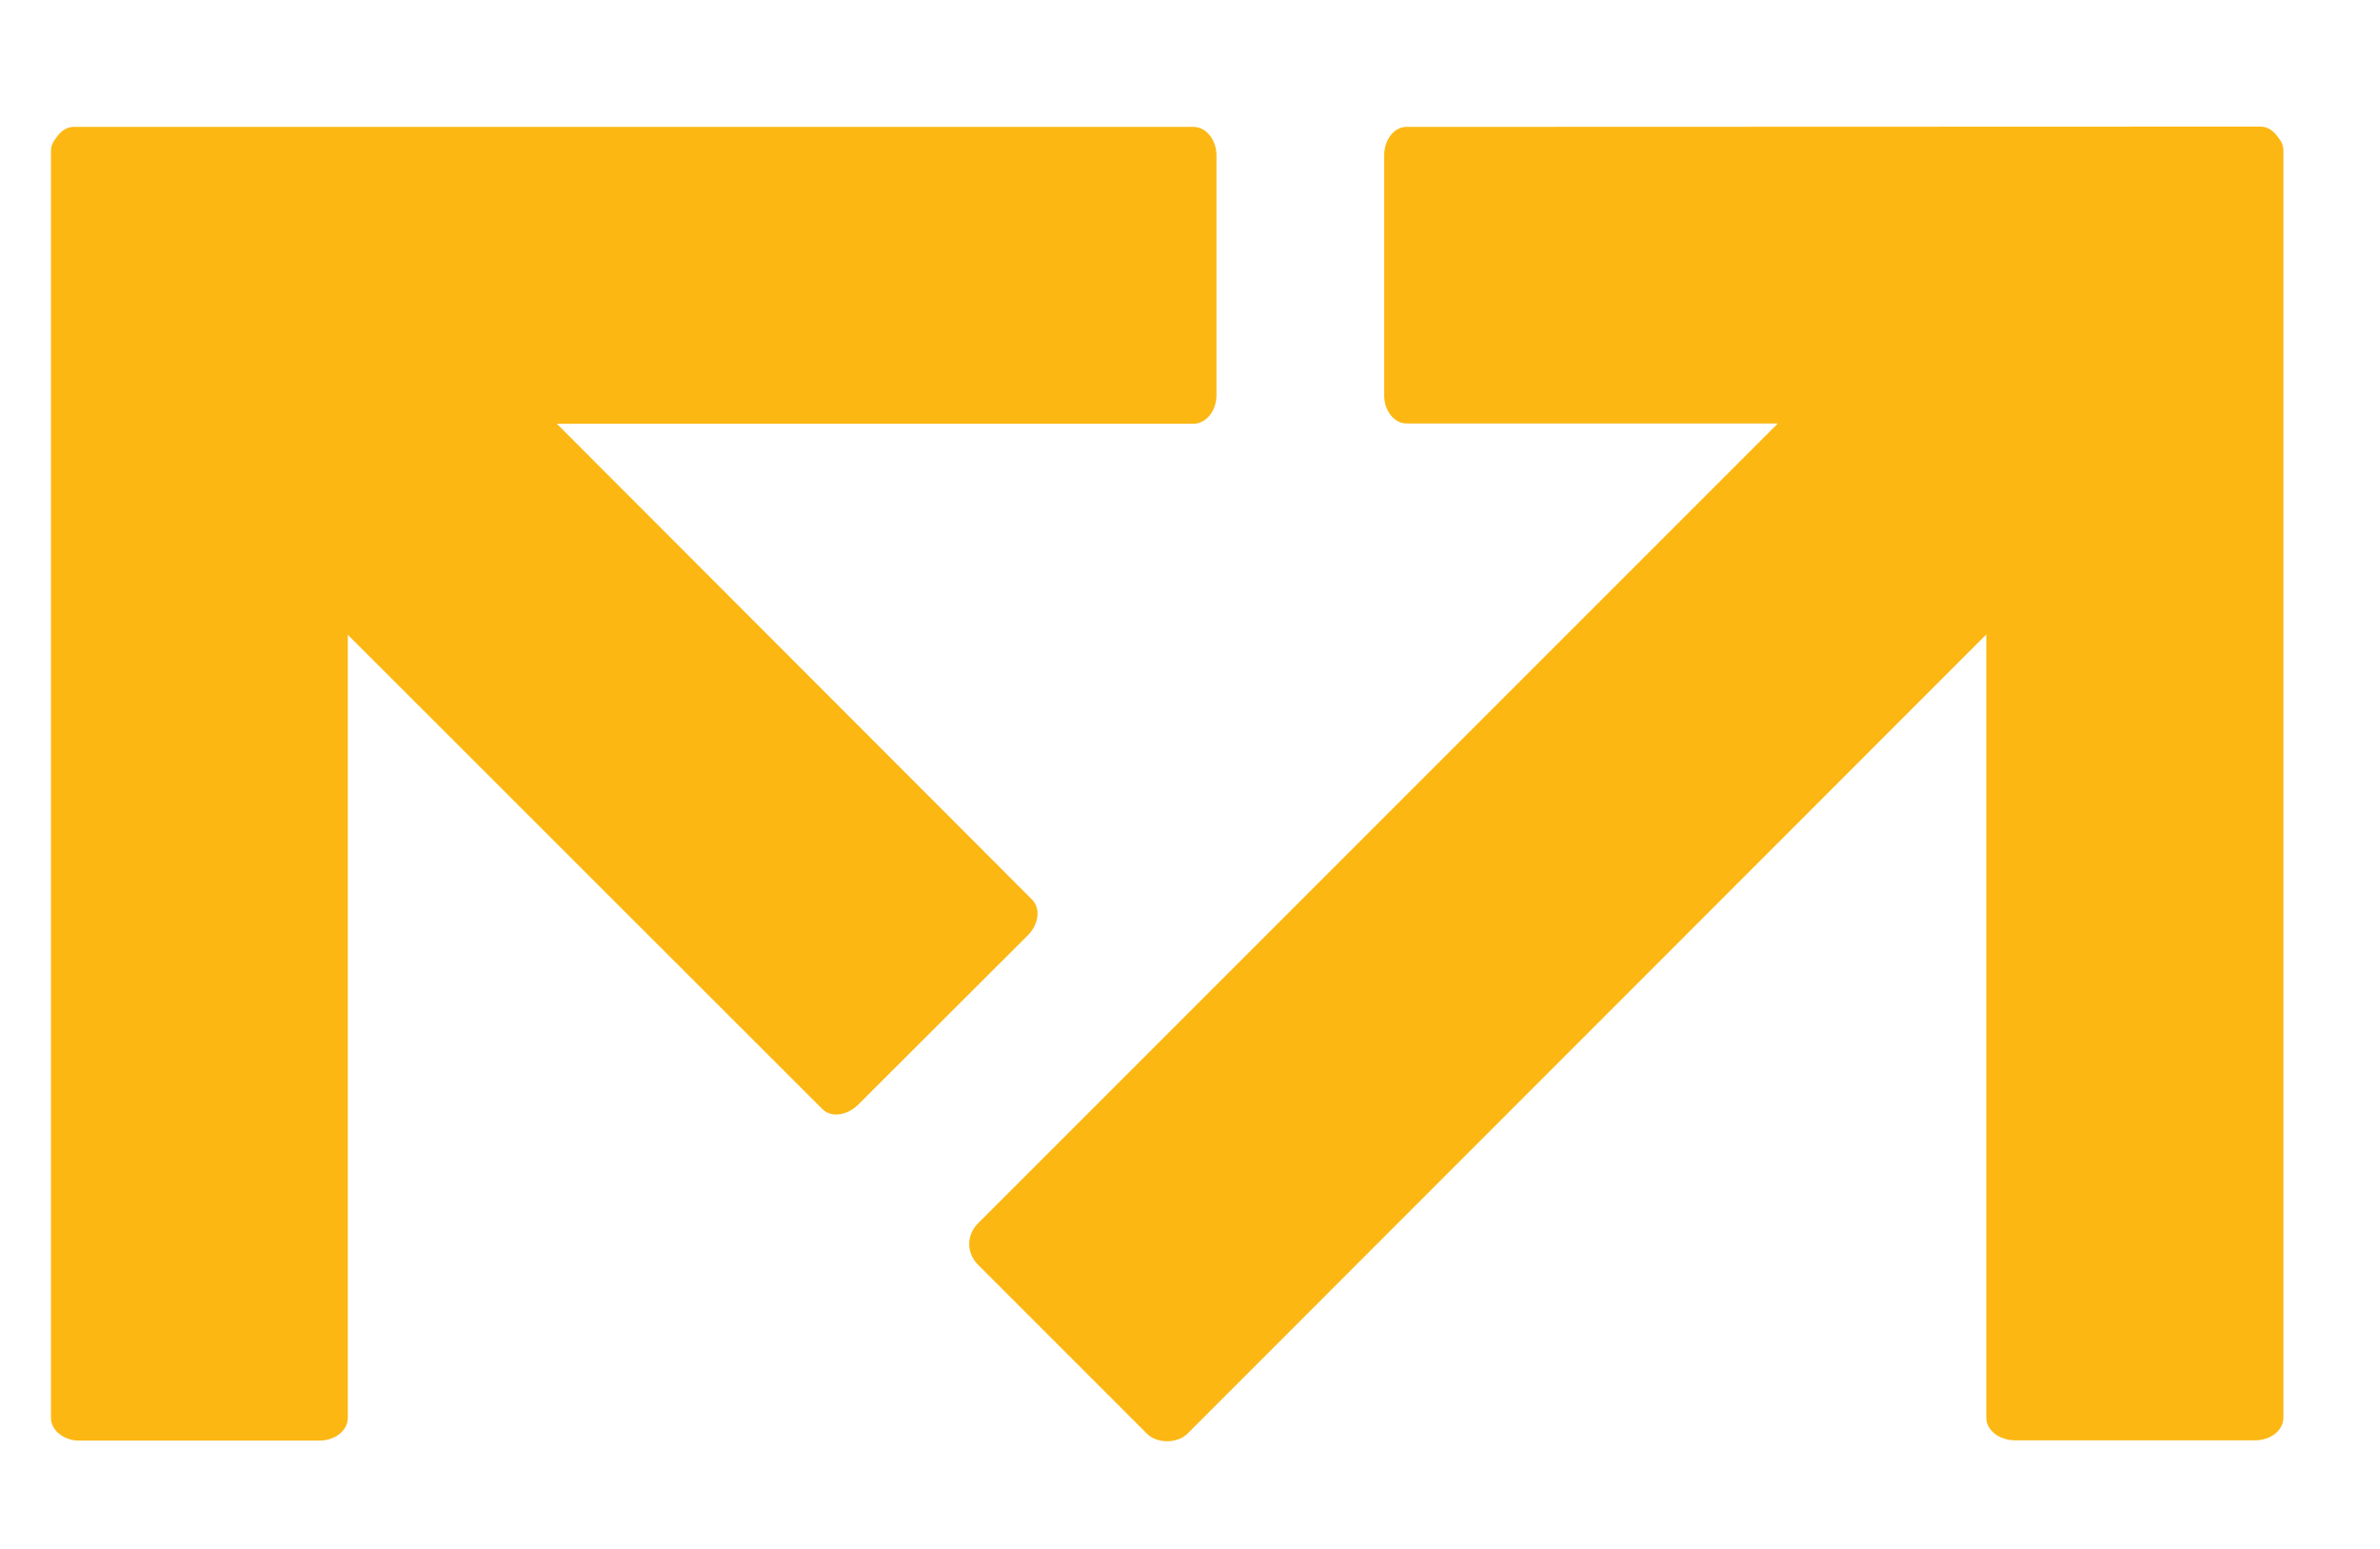 <svg xmlns="http://www.w3.org/2000/svg" xml:space="preserve" version="1.1" style="shape-rendering:geometricPrecision; text-rendering:geometricPrecision; image-rendering:optimizeQuality; fill-rule:evenodd; clip-rule:evenodd" viewBox="0 0 8403 5468" xmlns:xlink="http://www.w3.org/1999/xlink">
  <defs>
    <style type="text/css">
      <![CDATA[
      .fil1 { fill: #FCB713;fill-rule: nonzero}
      ]]>
    </style>
  </defs>
  <g id="IzolovanĂ_x02dd__x0020_reĹľim">
  <path class="fil1"
      d="M8046 489c-18,-28 -40,-42 -65,-42l-3015 1c-44,0 -79,45 -79,102l0 845c0,55 35,100 79,100l1311 0 -2826 2826c-18,19 -29,44 -29,71 0,27 11,52 29,71l599 599c35,35 106,35 142,0l2821 -2822 0 2765c0,45 46,80 102,80l847 0c55,0 100,-35 100,-80l0 -4474c0,-14 -5,-30 -16,-42z" />
  <path class="fil1"
      d="M4214 448l-3954 0c-22,0 -45,13 -62,39 -12,15 -18,30 -18,45l0 4474c0,44 45,80 100,80l847 0c57,0 101,-36 101,-80l0 -2765 1675 1674c31,32 88,24 128,-16l598 -597c39,-39 46,-96 14,-127l-1677 -1679 2248 0c44,0 81,-45 81,-101l0 -846c0,-56 -37,-101 -81,-101z" />
  </g>
</svg>